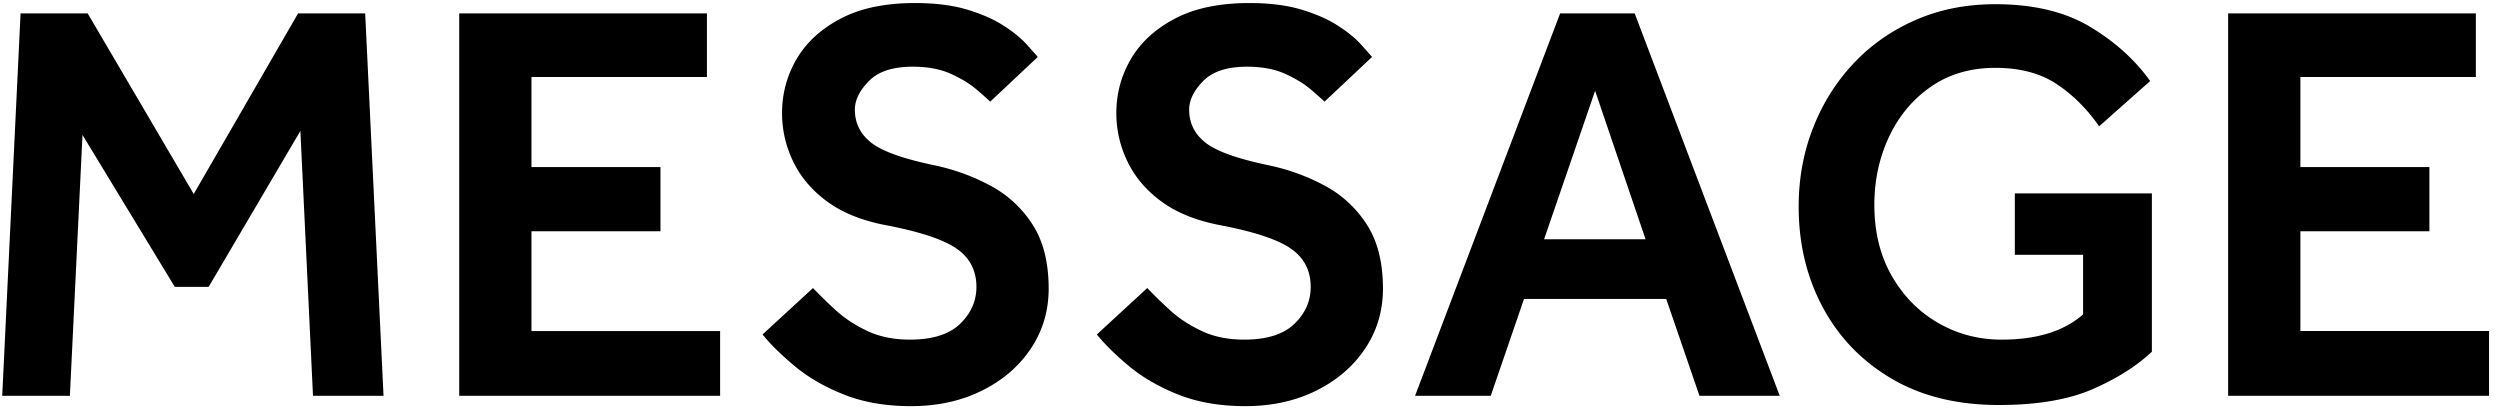 <svg xmlns="http://www.w3.org/2000/svg" width="218" height="36"><path fill-rule="evenodd" d="M217.044 28.866v5.65h-22.75V1.166h21.6v5.55h-15.3v7.85h11.25v5.6h-11.25v8.7h16.45zm-42.75 6.45c-3.634 0-6.75-.768-9.35-2.3-2.6-1.533-4.6-3.608-6-6.225-1.4-2.617-2.1-5.542-2.1-8.775 0-2.433.416-4.717 1.25-6.85.833-2.133 2.008-4.008 3.525-5.625 1.516-1.617 3.325-2.883 5.425-3.8 2.1-.917 4.416-1.375 6.95-1.375 3.3 0 6.041.65 8.225 1.95 2.183 1.3 3.941 2.883 5.275 4.75l-4.45 3.95c-1.067-1.533-2.309-2.767-3.725-3.7-1.417-.933-3.192-1.4-5.325-1.4-2.167 0-4.042.55-5.625 1.65-1.584 1.1-2.8 2.558-3.65 4.375-.85 1.817-1.275 3.792-1.275 5.925 0 2.367.508 4.433 1.525 6.2 1.016 1.767 2.366 3.133 4.05 4.1 1.683.967 3.525 1.45 5.525 1.45 3.066 0 5.433-.733 7.1-2.2v-5.2h-5.95v-5.35h11.95v13.8c-1.3 1.233-3.009 2.317-5.125 3.25-2.117.932-4.859 1.4-8.225 1.4zm-29-9.25h-12.4l-2.9 8.45h-6.6l12.65-33.35h6.5l12.65 33.35h-7l-2.9-8.45zm-6.2-18.15l-4.45 12.95h8.85l-4.4-12.95zm-28.45 6.5c1.733.367 3.358.958 4.875 1.775a9.878 9.878 0 013.675 3.4c.933 1.45 1.4 3.308 1.4 5.575 0 1.933-.517 3.675-1.55 5.225-1.034 1.55-2.459 2.775-4.275 3.675-1.817.9-3.875 1.35-6.175 1.35-2.2 0-4.142-.334-5.825-1-1.684-.667-3.117-1.492-4.3-2.475-1.184-.983-2.125-1.908-2.825-2.775l4.4-4.05c.566.6 1.233 1.25 2 1.95.766.7 1.683 1.3 2.75 1.8 1.066.5 2.3.75 3.7.75 1.966 0 3.425-.458 4.375-1.375.95-.917 1.425-1.992 1.425-3.225 0-1.433-.584-2.55-1.75-3.35-1.167-.8-3.25-1.483-6.25-2.05-2.034-.4-3.709-1.083-5.025-2.05-1.317-.967-2.3-2.125-2.95-3.475a9.624 9.624 0 01-.975-4.225c0-1.7.425-3.275 1.275-4.725.85-1.45 2.133-2.625 3.85-3.525 1.716-.9 3.875-1.35 6.475-1.35 1.766 0 3.283.192 4.55.575 1.266.383 2.325.85 3.175 1.4.85.55 1.508 1.083 1.975 1.6.466.517.8.892 1 1.125l-4.15 3.9c-.2-.2-.592-.55-1.175-1.05-.584-.5-1.334-.958-2.25-1.375-.917-.417-2.025-.625-3.325-.625-1.734 0-3.009.417-3.825 1.25-.817.833-1.225 1.667-1.225 2.5 0 1.167.475 2.125 1.425 2.875.95.75 2.791 1.408 5.525 1.975zm-29.15 0c1.733.367 3.358.958 4.875 1.775a9.878 9.878 0 013.675 3.4c.933 1.45 1.4 3.308 1.4 5.575 0 1.933-.517 3.675-1.55 5.225-1.034 1.55-2.459 2.775-4.275 3.675-1.817.9-3.875 1.35-6.175 1.35-2.2 0-4.142-.334-5.825-1-1.684-.667-3.117-1.492-4.3-2.475-1.184-.983-2.125-1.908-2.825-2.775l4.4-4.05c.566.6 1.233 1.25 2 1.95.766.7 1.683 1.3 2.75 1.8 1.066.5 2.3.75 3.7.75 1.966 0 3.425-.458 4.375-1.375.95-.917 1.425-1.992 1.425-3.225 0-1.433-.584-2.55-1.75-3.35-1.167-.8-3.25-1.483-6.25-2.05-2.034-.4-3.709-1.083-5.025-2.05-1.317-.967-2.3-2.125-2.95-3.475a9.624 9.624 0 01-.975-4.225c0-1.7.425-3.275 1.275-4.725.85-1.45 2.133-2.625 3.85-3.525 1.716-.9 3.875-1.35 6.475-1.35 1.766 0 3.283.192 4.55.575 1.266.383 2.325.85 3.175 1.4.85.55 1.508 1.083 1.975 1.6.466.517.8.892 1 1.125l-4.15 3.9c-.2-.2-.592-.55-1.175-1.05-.584-.5-1.334-.958-2.25-1.375-.917-.417-2.025-.625-3.325-.625-1.734 0-3.009.417-3.825 1.25-.817.833-1.225 1.667-1.225 2.5 0 1.167.475 2.125 1.425 2.875.95.75 2.791 1.408 5.525 1.975zm-41.45-13.25h21.6v5.55h-15.3v7.85h11.25v5.6h-11.25v8.7h16.45v5.65h-22.75V1.166zm-13.85 10.25l-8 13.6h-2.95l-8.05-13.25-1.1 22.75h-5.9l1.6-33.35h5.85l9.25 15.75 9.1-15.75h5.85l1.6 33.35h-6.15l-1.1-23.1z"/></svg>